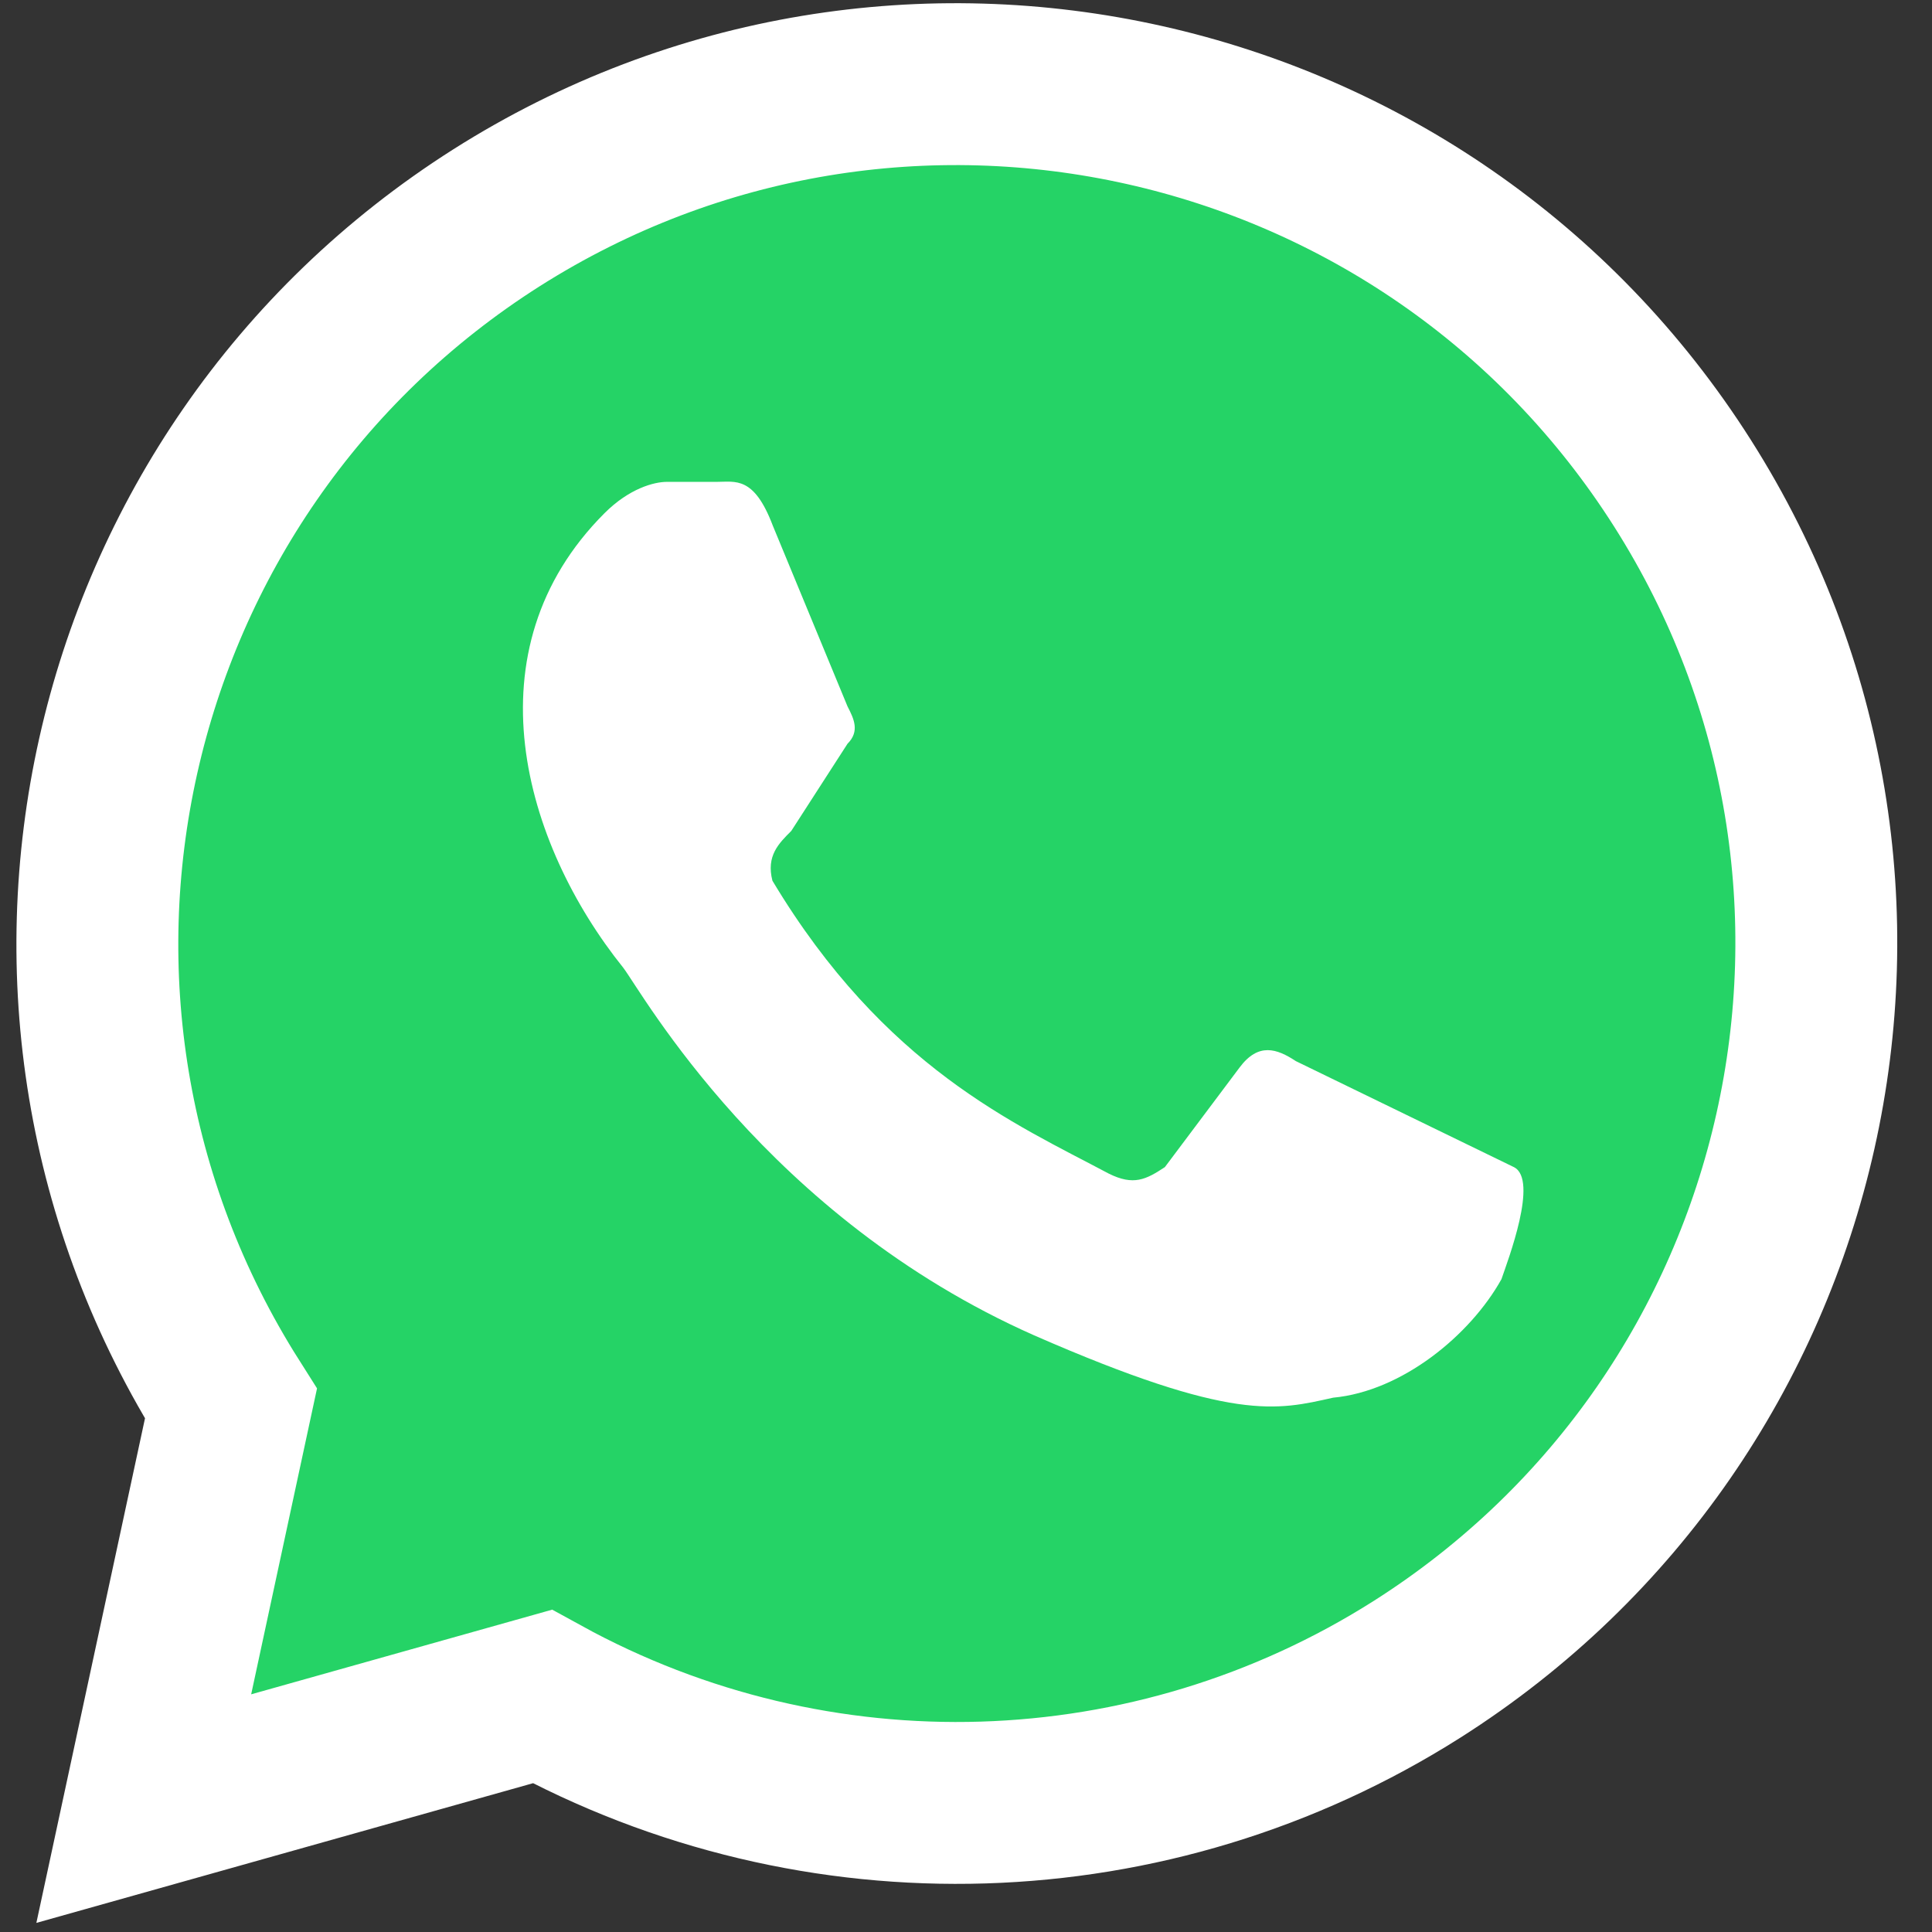 <?xml version="1.0" encoding="UTF-8"?> <svg xmlns="http://www.w3.org/2000/svg" id="_Слой_1" data-name="Слой_1" version="1.1" viewBox="0 0 512 512"><rect x="0" y="0" width="512" height="512" fill="#333333" stroke="none"/><defs><style> .st0 { fill: #fff; } .st1 { fill: #25d366; stroke: #fff; stroke-width: 42.9px; } </style></defs><path class="st1" d="M38.1,479.3l23.1-107.3C-6.1,265.8,25.4,125.1,131.6,57.7,237.8-9.6,378.5,21.9,445.9,128.1c67.4,106.2,35.8,246.9-70.4,314.3-70.2,44.5-159,47.2-231.8,7.2l-105.6,29.7Z"></path><path class="st0" d="M343.4,281.2c-5-3.3-9.9-5-14.9,1.7l-19.8,26.4c-5,3.3-8.3,5-14.9,1.7-24.8-13.2-59.4-28.1-89.1-77.6-1.7-6.6,1.7-9.9,5-13.2l14.9-23.1c3.3-3.3,1.7-6.6,0-9.9l-19.8-47.9c-5-13.2-9.9-11.6-14.9-11.6h-13.2c-3.3,0-9.9,1.7-16.5,8.3-36.3,36.3-21.5,87.5,5,120.5,5,6.6,38,66,108.9,97.4,52.8,23.1,64.4,19.8,79.2,16.5,18.2-1.7,36.3-16.5,44.6-31.4,1.7-5,9.9-26.4,3.3-29.7"></path></svg> 
